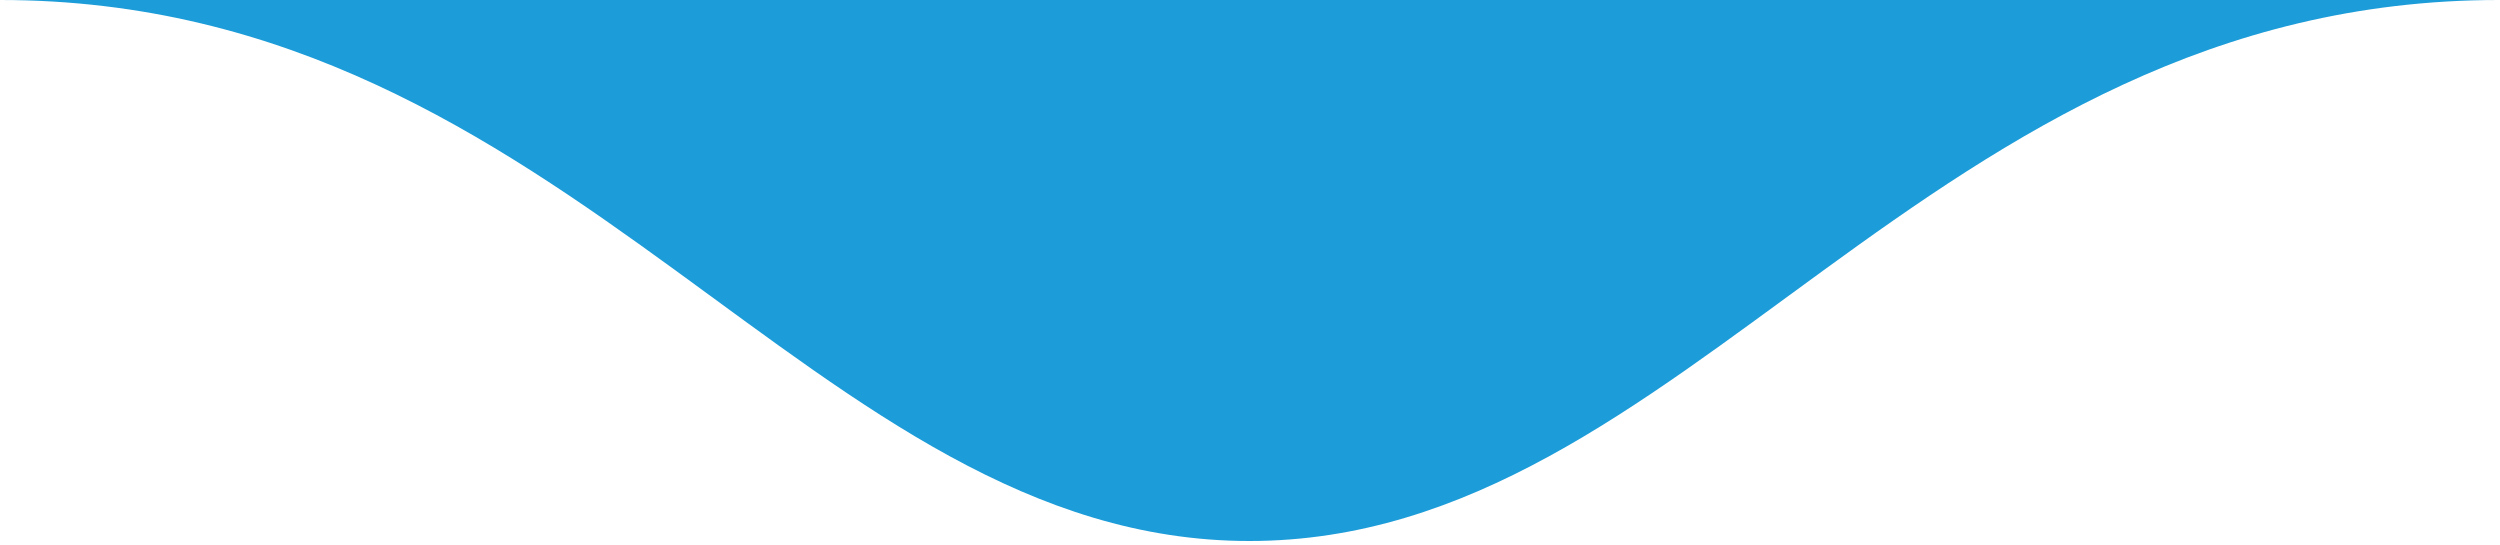 <?xml version="1.0" encoding="UTF-8"?> <svg xmlns="http://www.w3.org/2000/svg" width="408" height="89" viewBox="0 0 408 89" fill="none"> <g clip-path="url(#clip0_365_22)"> <path d="M203.911 88.291C275.375 88.291 314.199 0 407.822 0L0.002 0C93.623 0 132.448 88.291 203.911 88.291Z" fill="#1C9CD8"></path> </g> <defs> <clipPath id="clip0_365_22"> <rect width="407.822" height="88.291" fill="white"></rect> </clipPath> </defs> </svg> 